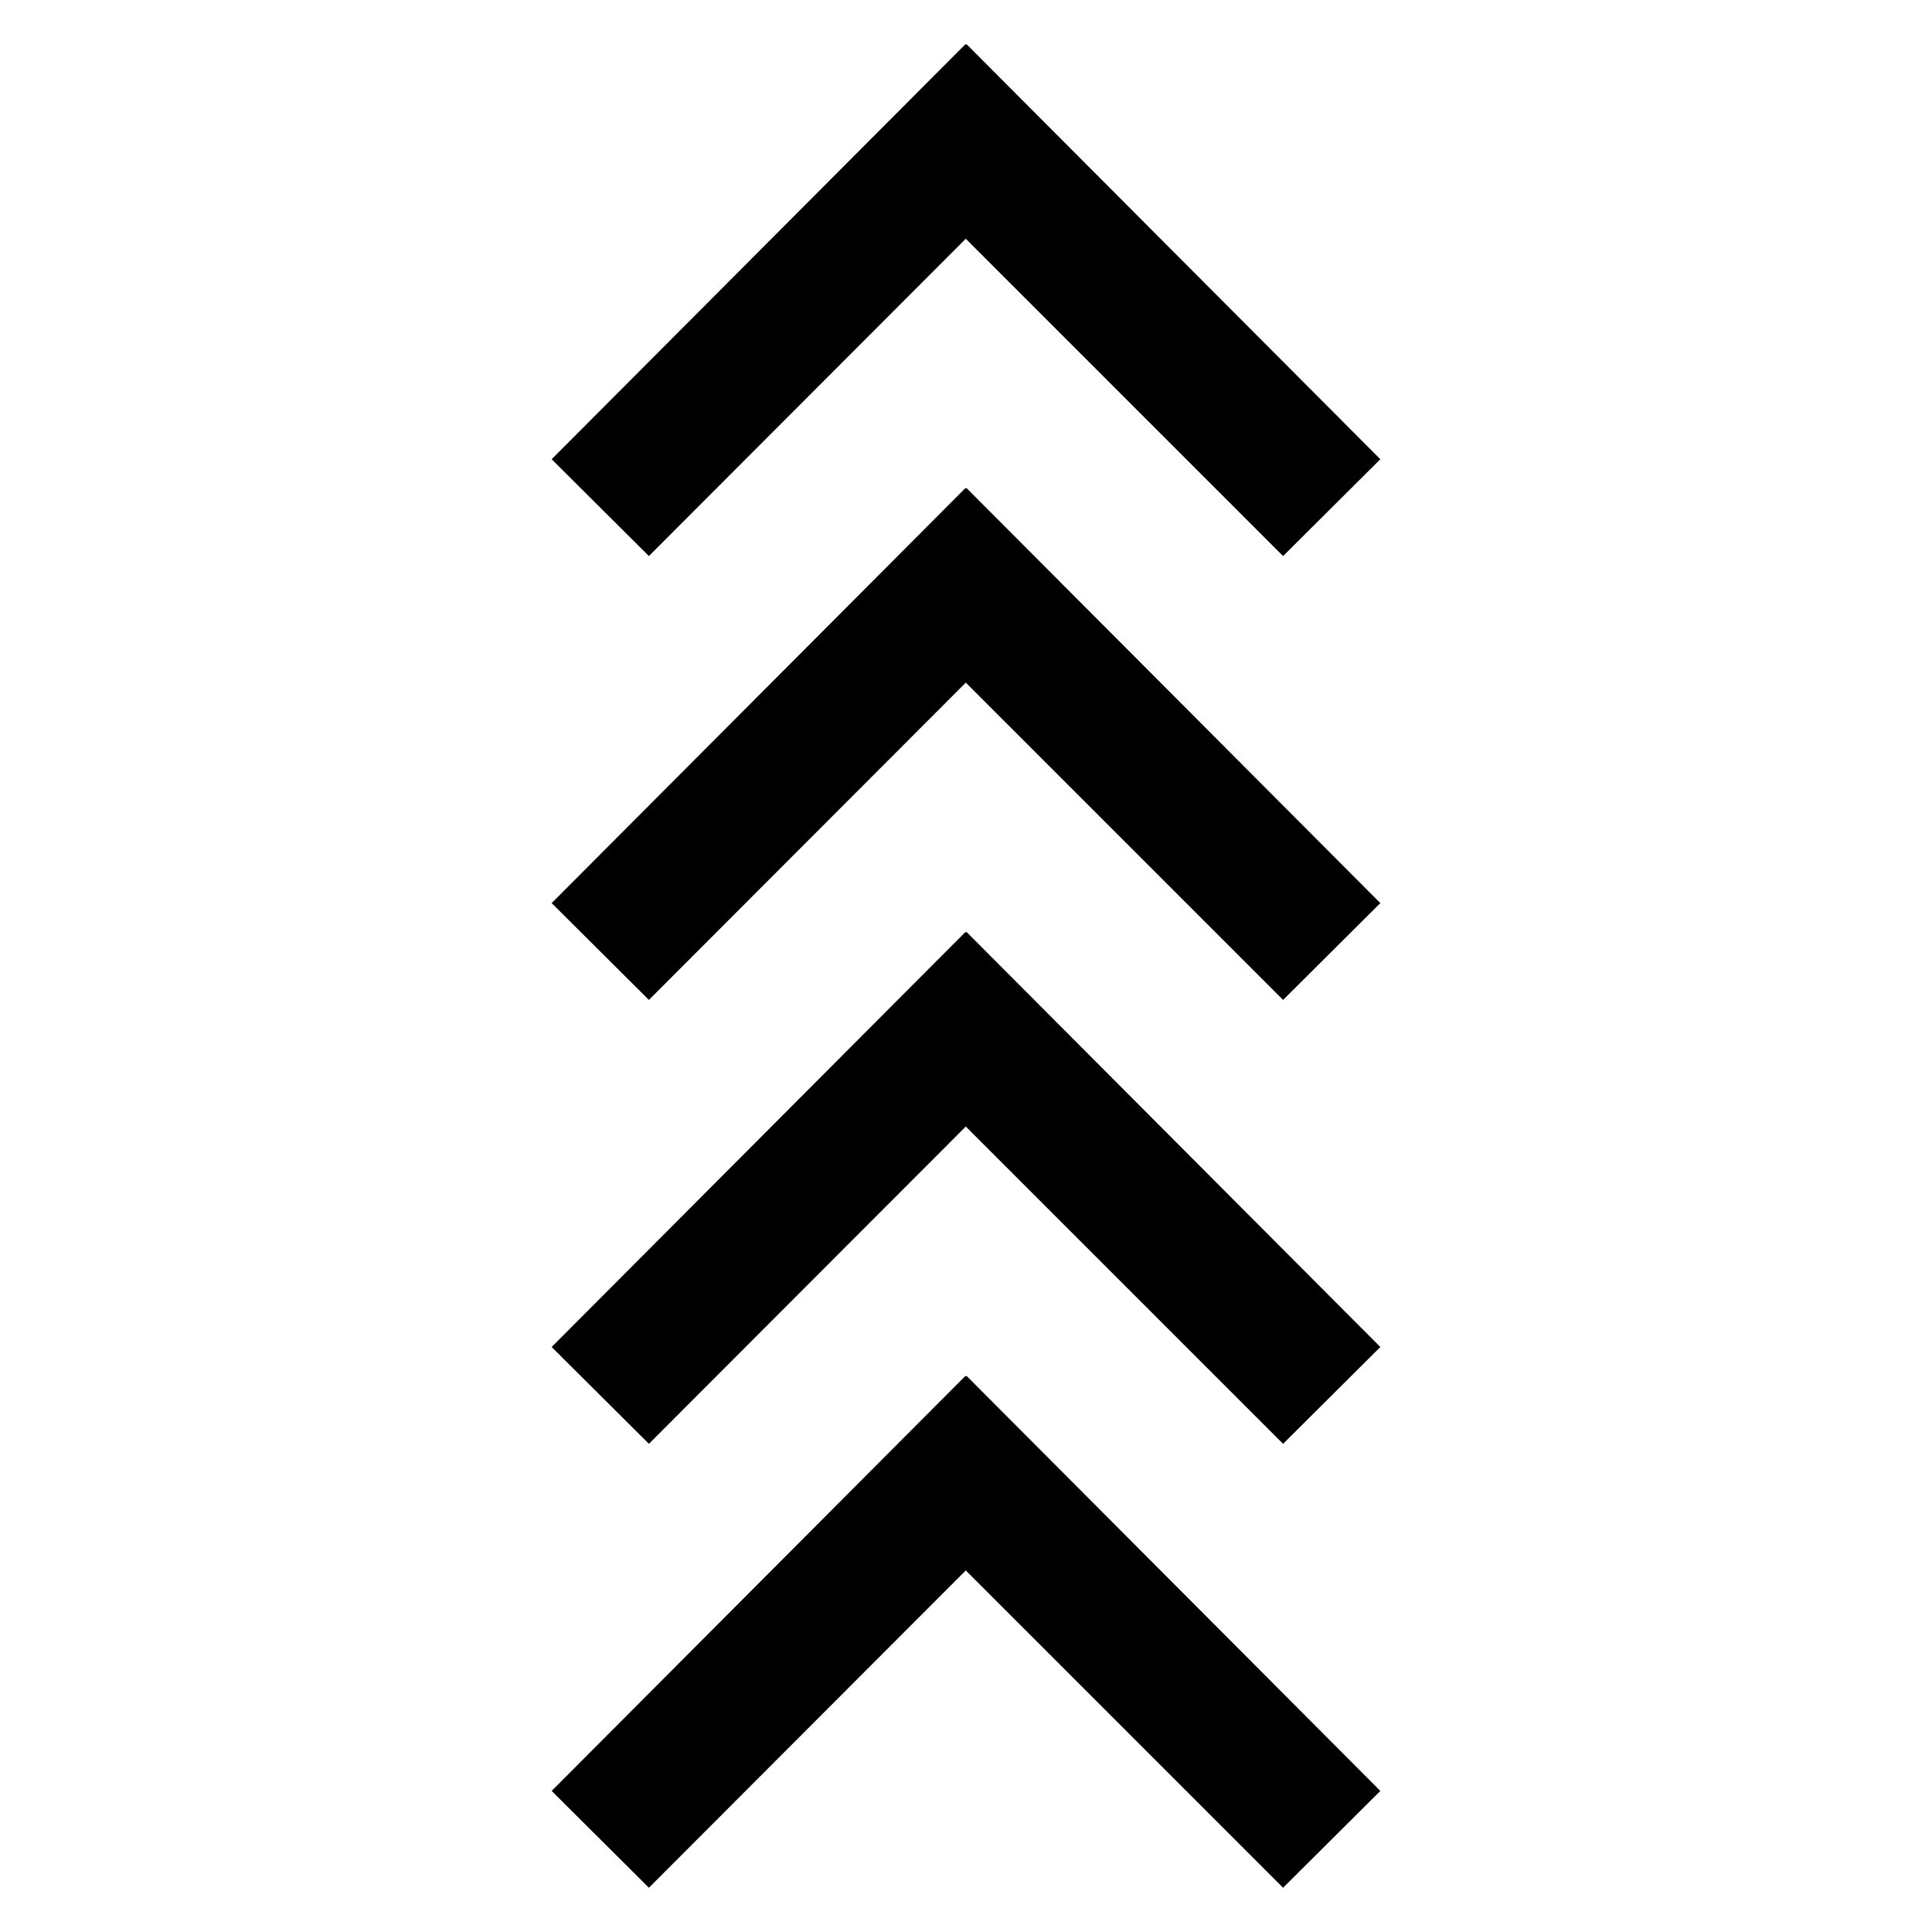 <?xml version="1.0" encoding="UTF-8"?>
<!-- Uploaded to: SVG Repo, www.svgrepo.com, Generator: SVG Repo Mixer Tools -->
<svg fill="#000000" width="800px" height="800px" version="1.1" viewBox="144 144 512 512" xmlns="http://www.w3.org/2000/svg">
 <g>
  <path d="m399.83 508.64 0.109 0.113 0.223-0.113c149.05 149.5 98.906 99.207 109.64 109.97l-25.77 25.66-84.09-84.086-83.977 84.086-25.77-25.66c10.691-10.723-39.414 39.535 109.64-109.97z"/>
  <path d="m399.83 391 0.109 0.113 0.223-0.113c149.05 149.5 98.906 99.207 109.64 109.97l-25.77 25.66-84.09-84.09-83.977 84.09-25.77-25.66c10.691-10.727-39.414 39.531 109.64-109.97z"/>
  <path d="m399.83 273.36 0.109 0.113 0.223-0.113c149.05 149.5 98.906 99.207 109.64 109.97l-25.77 25.66-84.09-84.086-83.977 84.086-25.77-25.66c10.691-10.723-39.414 39.535 109.64-109.97z"/>
  <path d="m399.83 155.73 0.109 0.113 0.223-0.113c149.05 149.5 98.906 99.207 109.64 109.97l-25.77 25.66-84.09-84.09-83.977 84.09-25.77-25.66c10.691-10.723-39.414 39.535 109.64-109.97z"/>
 </g>
</svg>